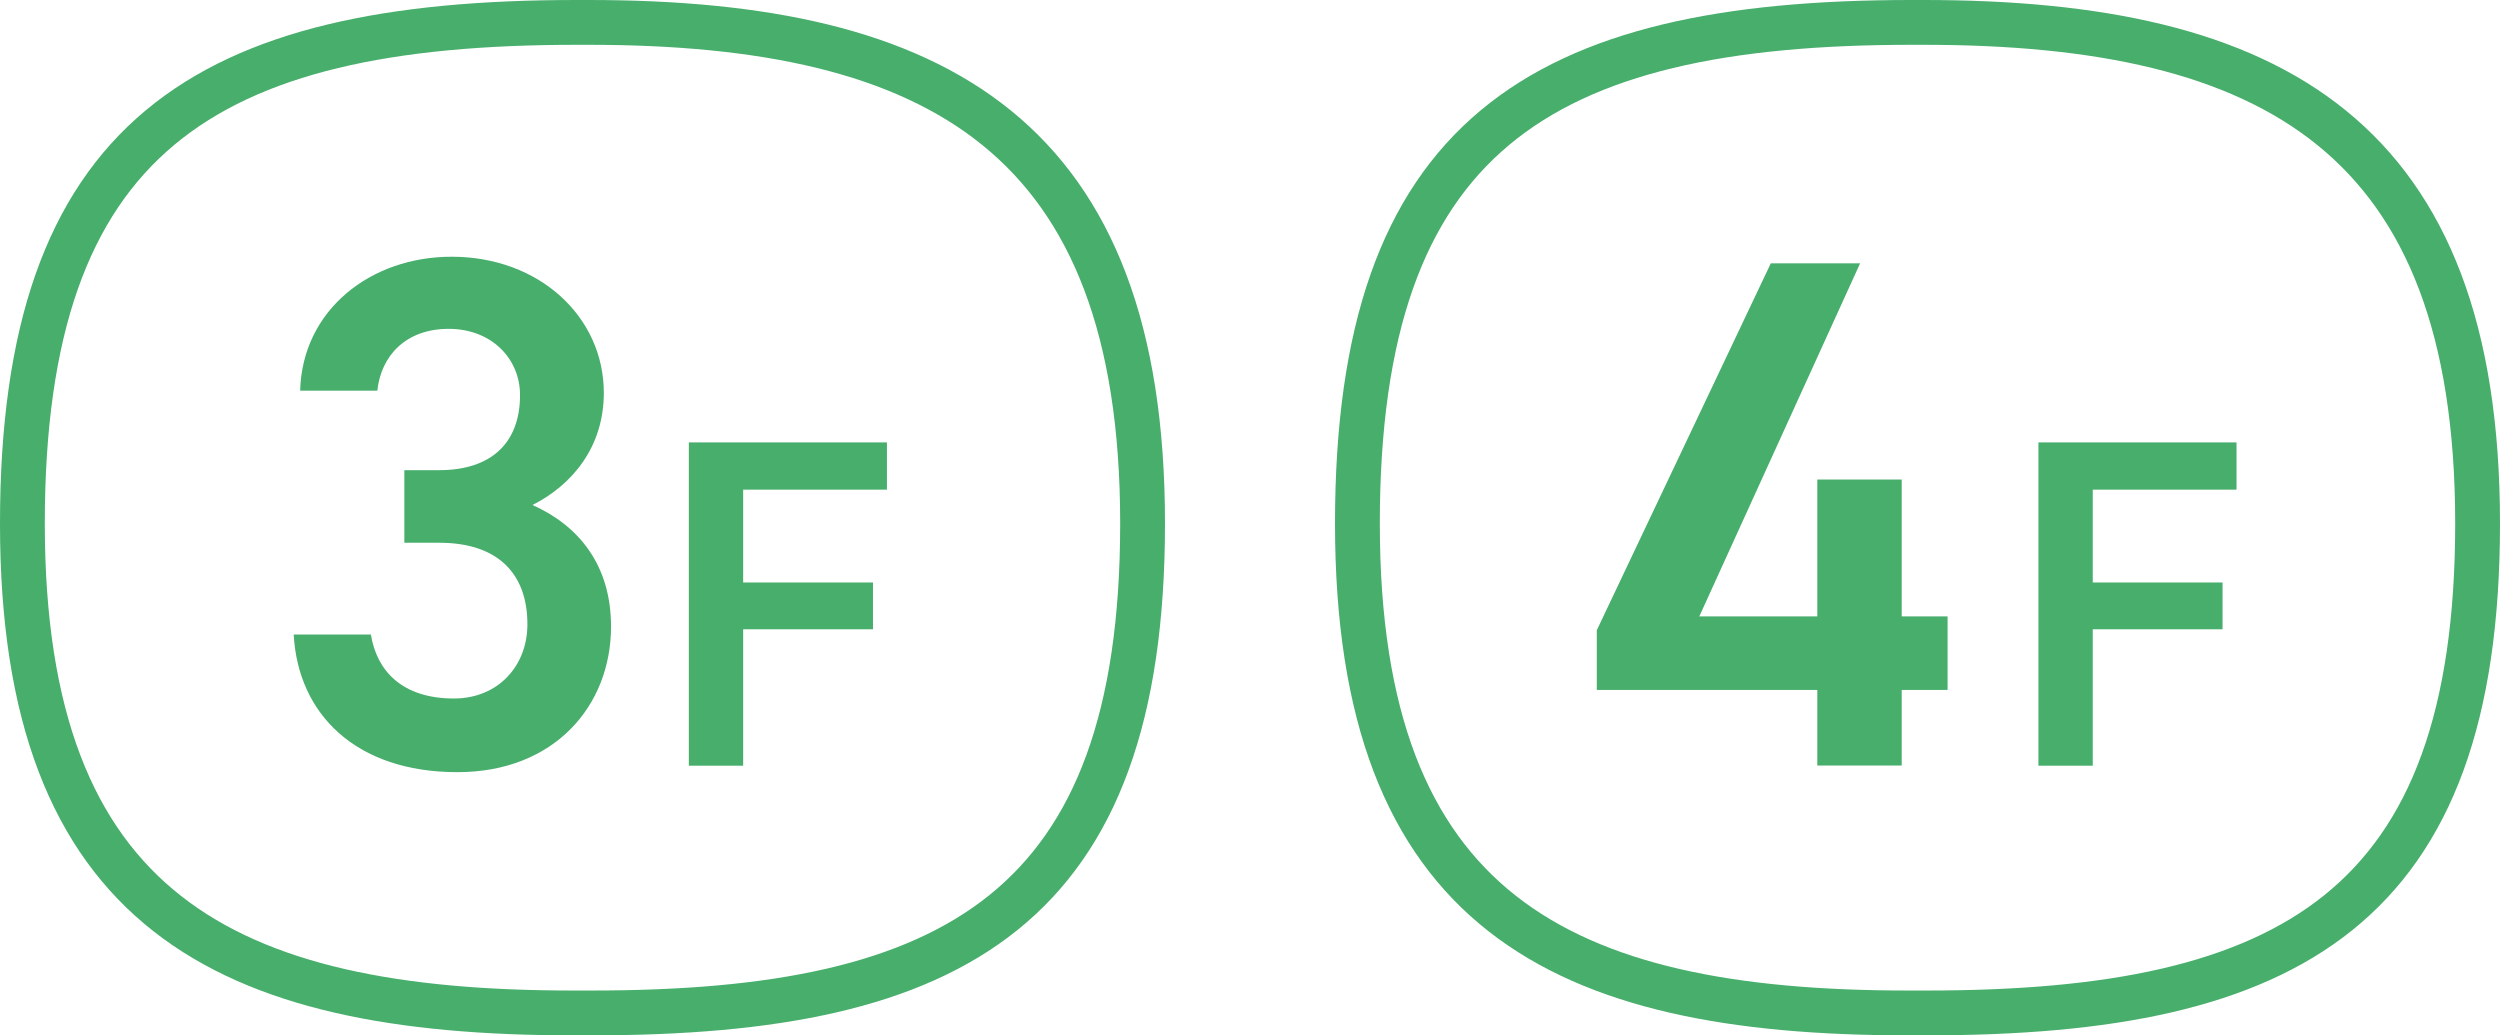 <?xml version="1.0" encoding="UTF-8"?>
<svg id="_レイヤー_2" data-name="レイヤー 2" xmlns="http://www.w3.org/2000/svg" width="162.92" height="67.48" viewBox="0 0 162.92 67.48">
  <defs>
    <style>
      .cls-1 {
        fill: none;
        stroke: #47ae6c;
        stroke-miterlimit: 10;
        stroke-width: 2.92px;
      }

      .cls-2 {
        fill: #47ae6c;
      }
    </style>
  </defs>
  <g id="_スクロール面" data-name="スクロール面">
    <g>
      <path class="cls-1" d="M74.46,34.12C74.46,8.87,61.11,1.46,38.35,1.46h0c-.13,0-.26,0-.39,0-.13,0-.26,0-.39,0h0C13.32,1.46,1.46,8.87,1.46,34.12s13.21,31.89,35.86,31.89h0c.22,0,.43,0,.64,0,.21,0,.43,0,.64,0h0c23.6,0,35.86-6.78,35.86-31.9Z"/>
      <g>
        <path class="cls-2" d="M26.34,30.64h2.28c3.42,0,5.27-1.8,5.27-4.89,0-2.37-1.85-4.32-4.65-4.32s-4.41,1.76-4.65,4.03h-5.03c.14-5.27,4.6-8.73,9.87-8.73,5.74,0,9.92,3.94,9.92,8.87,0,3.56-2.09,6.02-4.65,7.31,2.99,1.33,5.12,3.89,5.12,7.92,0,5.17-3.7,9.49-10.01,9.49-6.64,0-10.39-3.8-10.67-8.97h5.03c.38,2.37,2.04,4.17,5.41,4.17,2.85,0,4.79-2.09,4.79-4.84,0-3.32-1.95-5.31-5.74-5.31h-2.28v-4.74Z"/>
        <path class="cls-2" d="M57.8,28.83v3.08h-9.37v6.05h8.46v3.05h-8.46v8.89h-3.54v-21.07h12.92Z"/>
      </g>
    </g>
    <g>
      <path class="cls-1" d="M161.46,34.12c0-25.25-13.35-32.66-36.11-32.66h0c-.13,0-.26,0-.39,0-.13,0-.26,0-.39,0h0c-24.26,0-36.11,7.41-36.11,32.66s13.21,31.89,35.86,31.89h0c.22,0,.43,0,.64,0,.21,0,.43,0,.64,0h0c23.6,0,35.86-6.78,35.86-31.9Z"/>
      <g>
        <path class="cls-2" d="M121.22,17.16l-10.48,23.01h7.69v-8.92h5.5v8.92h2.99v4.79h-2.99v4.93h-5.5v-4.93h-14.37v-3.89l11.34-23.91h5.84Z"/>
        <path class="cls-2" d="M145.75,28.83v3.08h-9.37v6.05h8.46v3.05h-8.46v8.89h-3.54v-21.07h12.92Z"/>
      </g>
    </g>
  </g>
</svg>